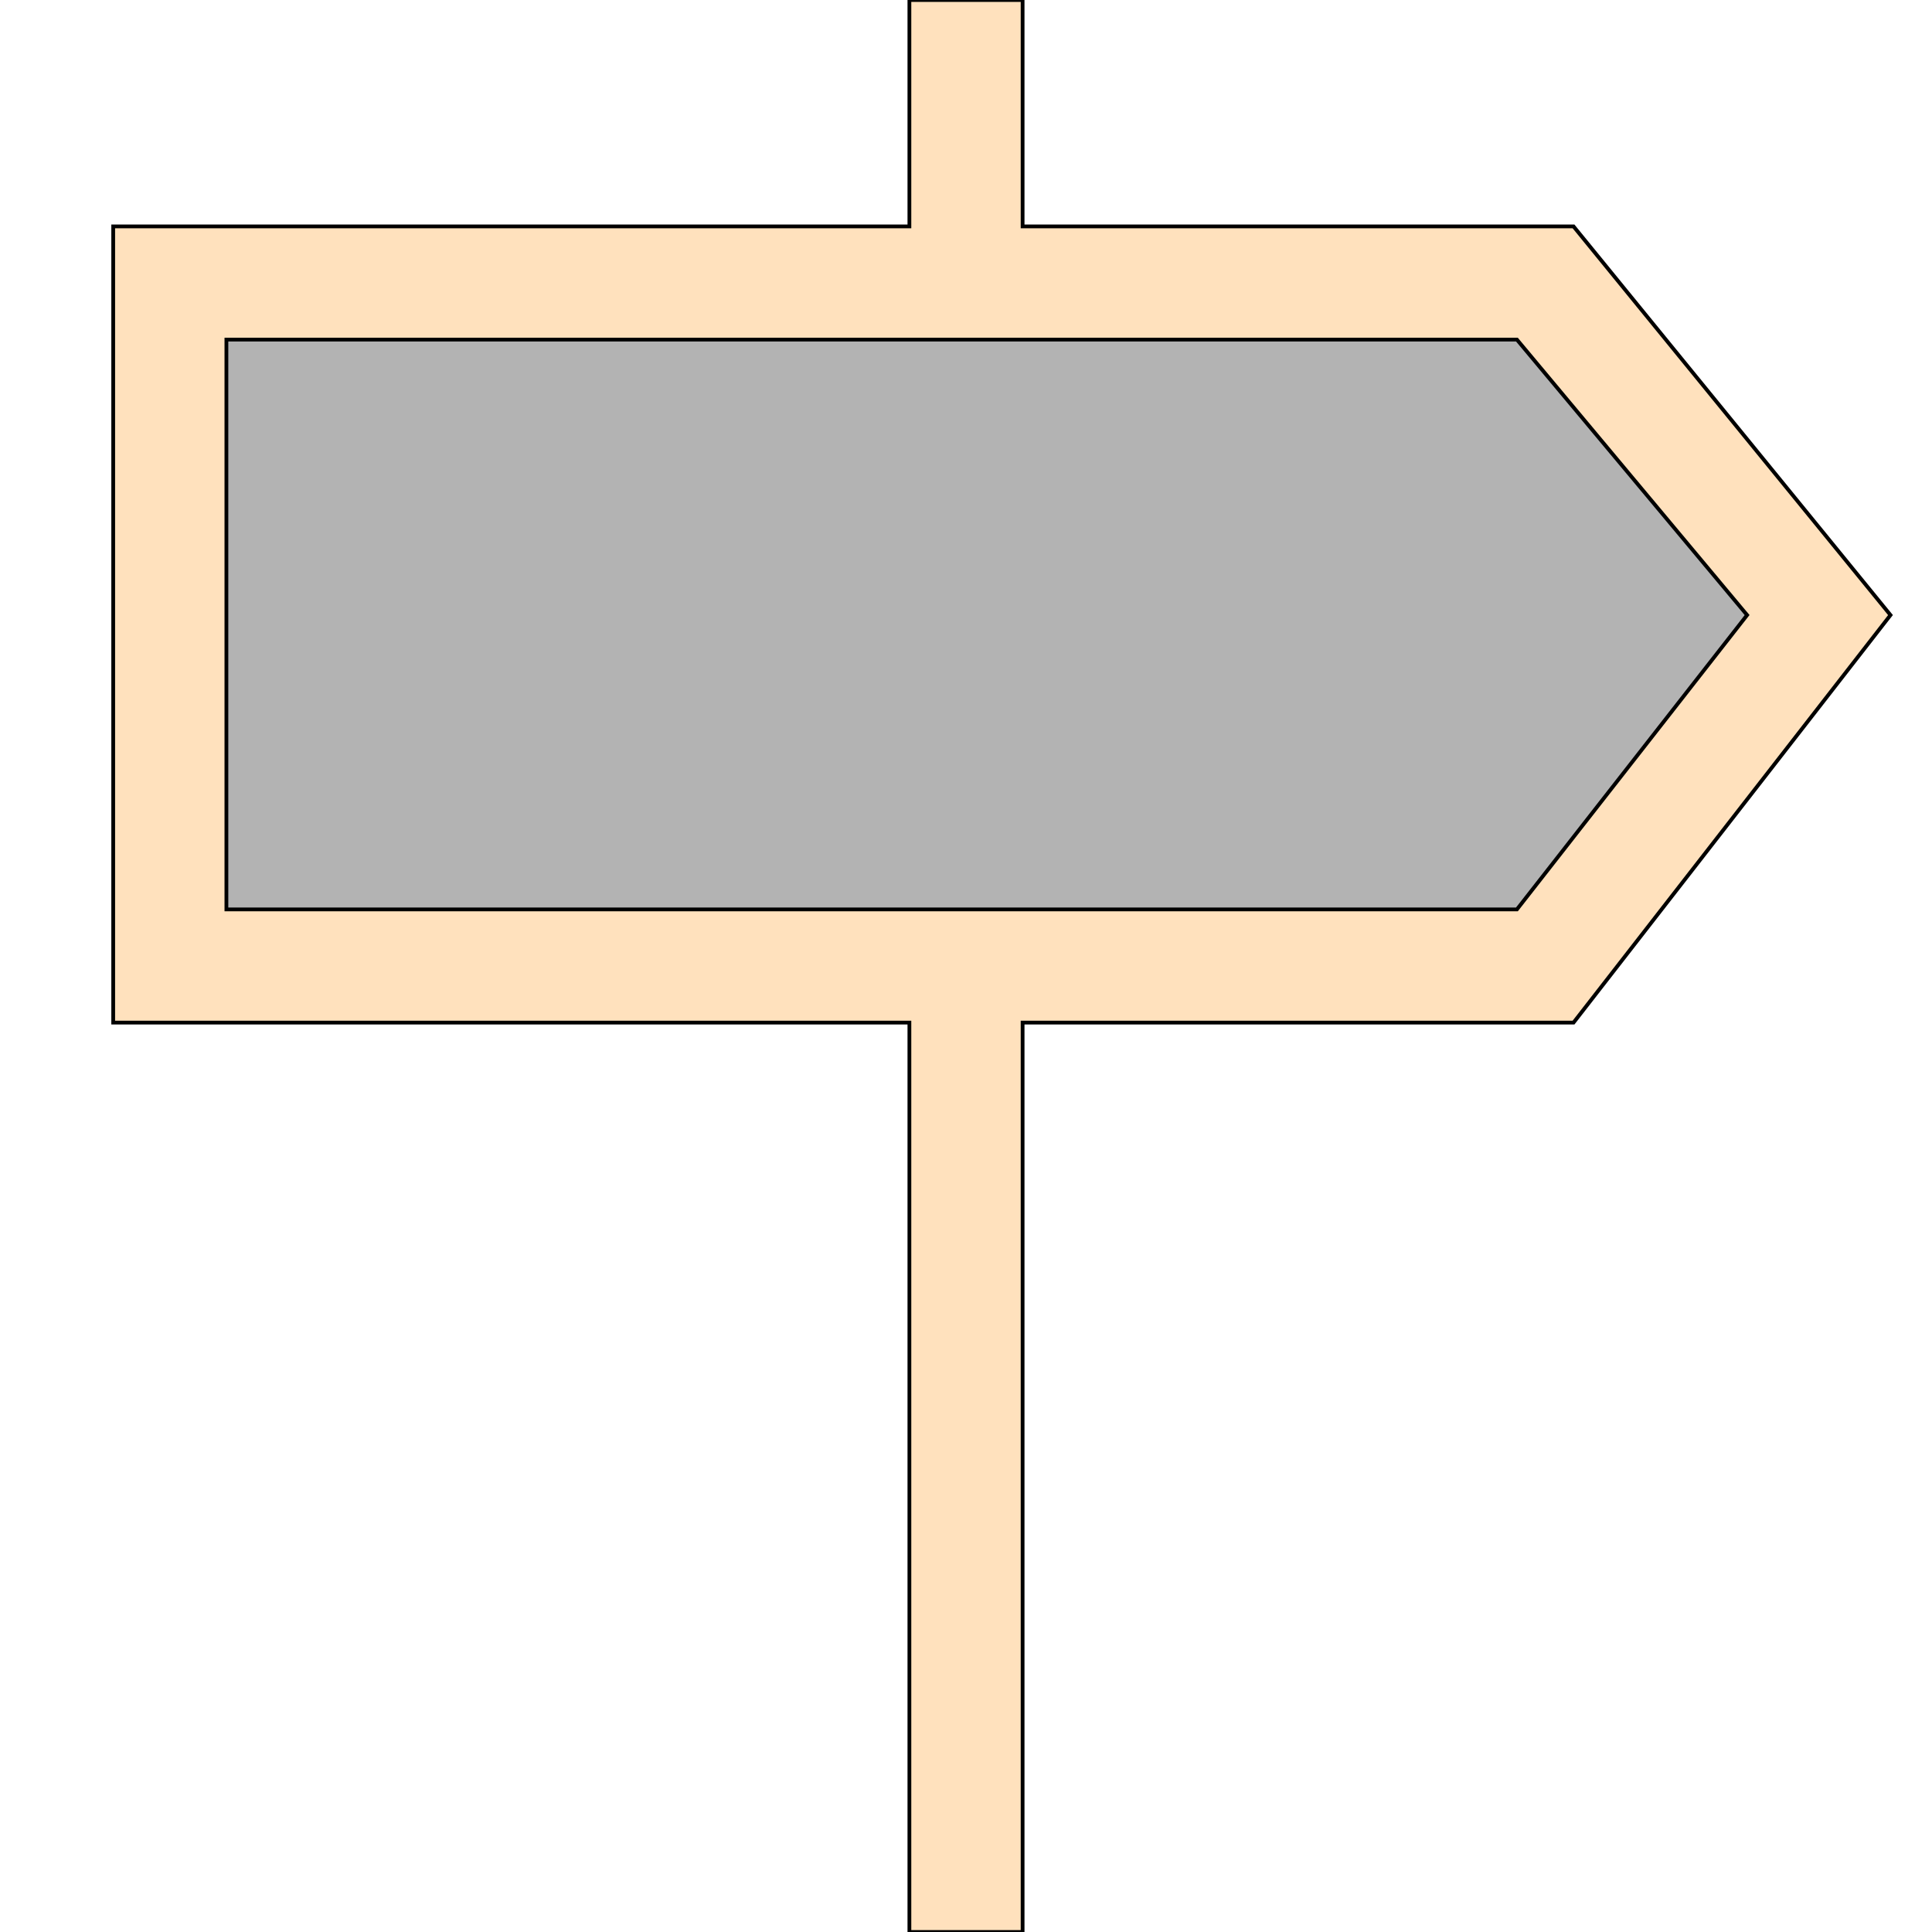 <svg id="th_the_direction" width="100%" height="100%" xmlns="http://www.w3.org/2000/svg" version="1.1" xmlns:xlink="http://www.w3.org/1999/xlink" xmlns:svgjs="http://svgjs.com/svgjs" preserveAspectRatio="xMidYMin slice" data-uid="the_direction" data-keyword="the_direction" viewBox="0 0 512 512" data-colors="[&quot;#ffe1bd&quot;,&quot;#b3b3b3&quot;]"><defs id="SvgjsDefs54180"></defs><path id="th_the_direction_0" d="M501 163L417 60L271 60L271 0L241 0L241 60L30 60L30 271L241 271L241 512L271 512L271 271L417 271Z " fill-rule="evenodd" fill="#ffe1bd" stroke-width="1" stroke="#000000"></path><path id="th_the_direction_1" d="M271 241L60 241L60 90L402 90L463 163L402 241Z " fill-rule="evenodd" fill="#b3b3b3" stroke-width="1" stroke="#000000"></path></svg>